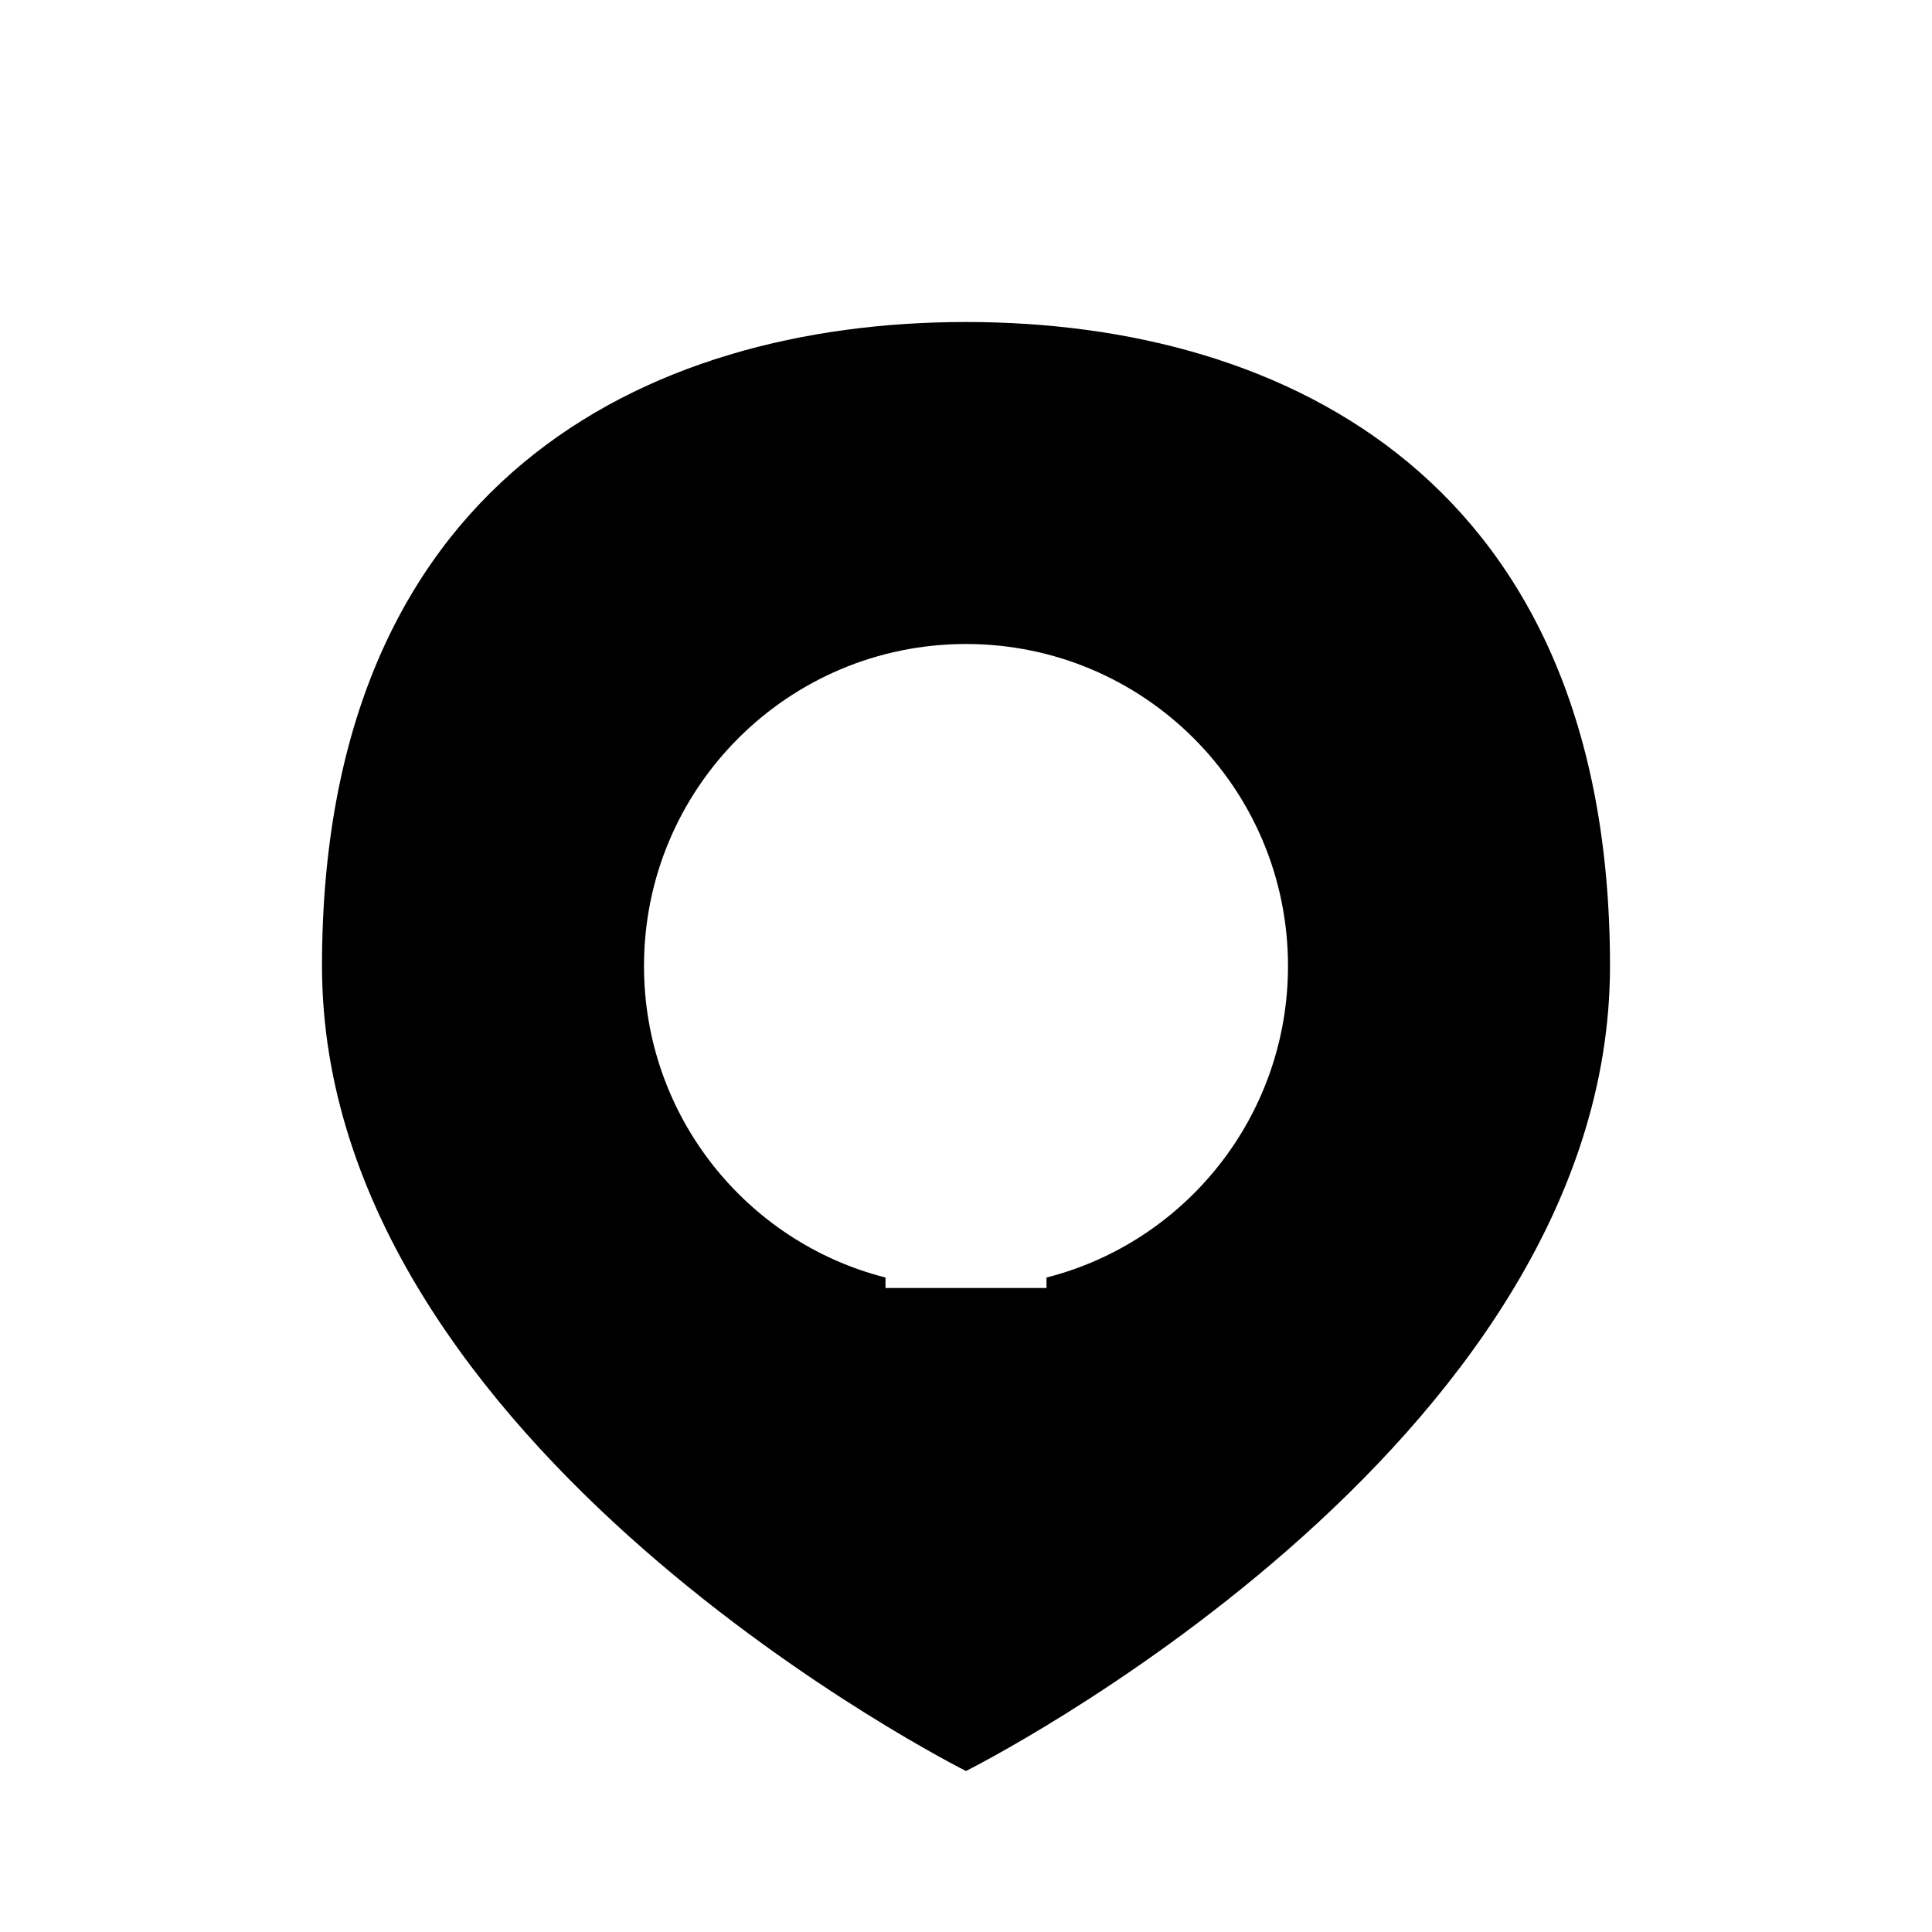 <?xml version="1.0" encoding="UTF-8"?>
<svg width="24" height="24" viewBox="0 0 24 24" fill="none" xmlns="http://www.w3.org/2000/svg">
  <path d="M12 22C12 22 20 18 20 12C20 6 16 4 12 4C8 4 4 6 4 12C4 18 12 22 12 22ZM12 8C14.21 8 16 9.79 16 12C16 13.86 14.73 15.43 13 15.87V16H11V15.87C9.27 15.43 8 13.86 8 12C8 9.79 9.79 8 12 8Z" fill="currentColor"/>
</svg>
